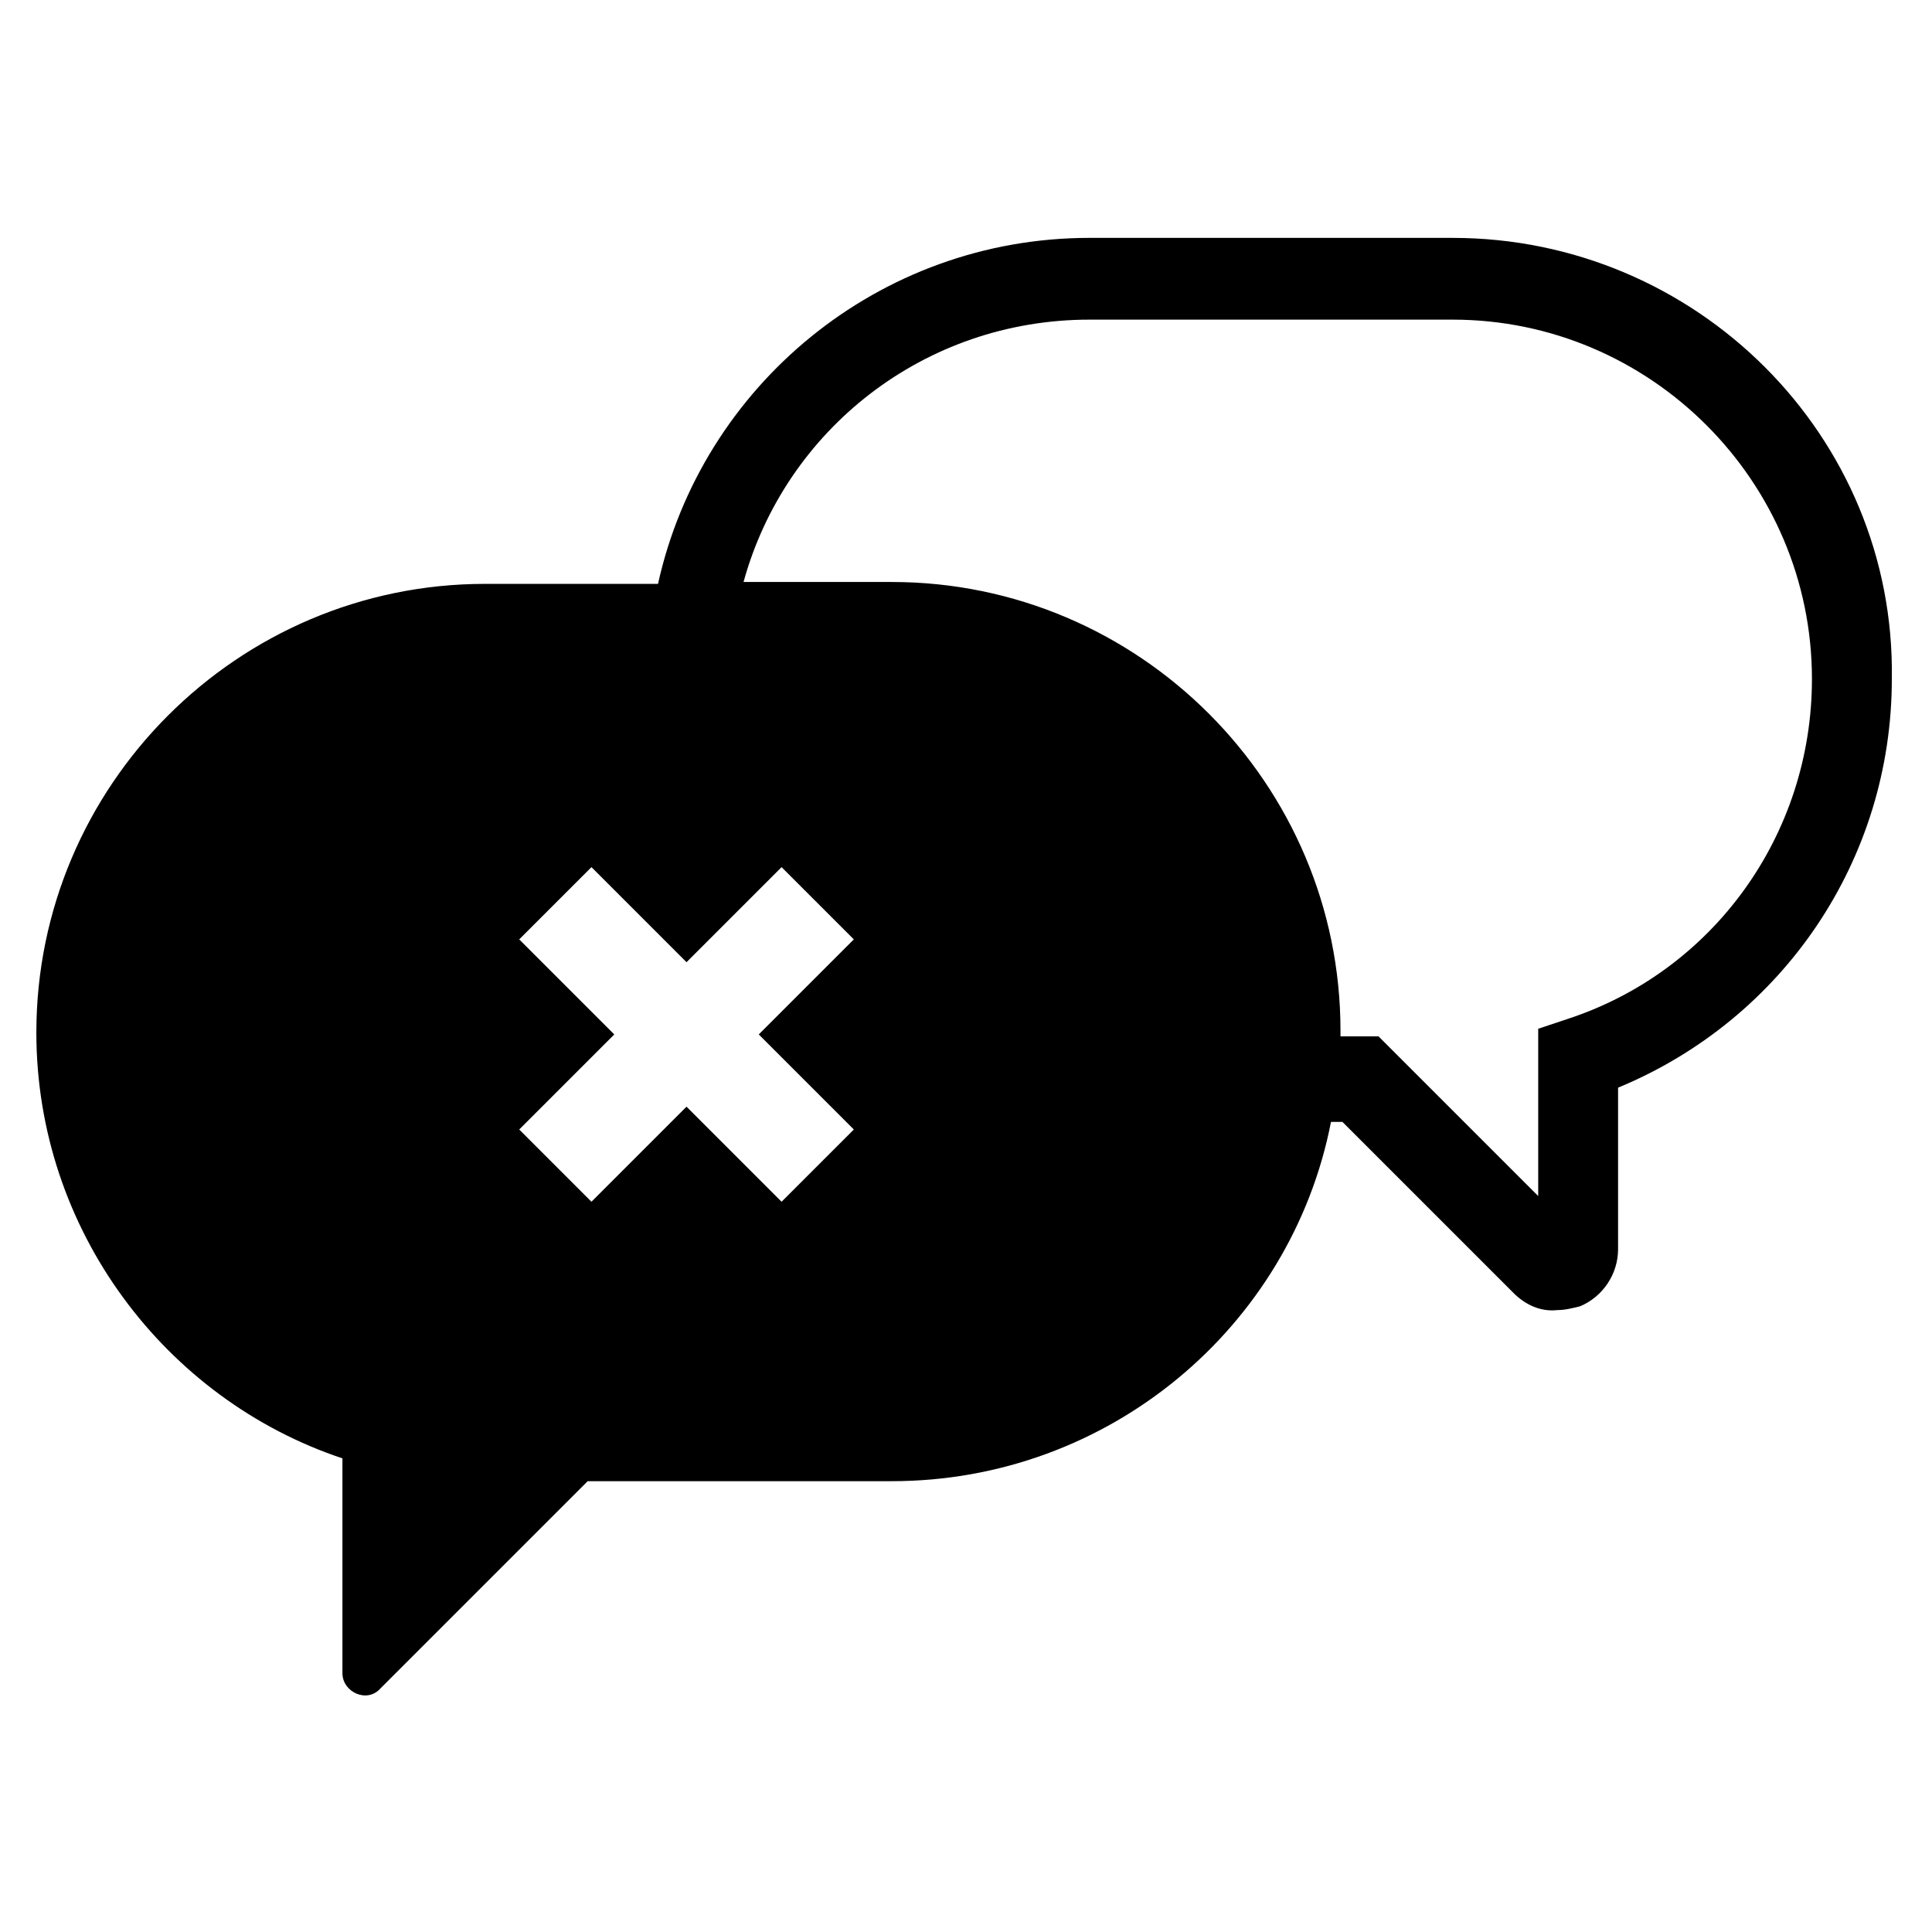 <?xml version="1.0" encoding="UTF-8"?>
<!-- The Best Svg Icon site in the world: iconSvg.co, Visit us! https://iconsvg.co -->
<svg fill="#000000" width="800px" height="800px" version="1.1" viewBox="144 144 512 512" xmlns="http://www.w3.org/2000/svg">
 <path d="m528.97 207.04h-96.227c-55.922 0-102.78 39.297-114.36 91.691h-45.848c-65.496 0-118.9 53.402-118.9 118.9 0 52.395 34.258 97.234 81.113 112.85v56.93c0 5.039 6.551 8.062 10.078 4.031l54.914-54.914h80.609c57.434 0 105.8-40.809 116.38-95.219h3.023l45.344 45.344c3.023 3.023 7.055 5.039 11.586 4.535 2.016 0 4.031-0.504 6.047-1.008 6.047-2.519 10.078-8.566 10.078-15.113v-42.824c43.832-18.137 72.547-60.457 72.547-108.32 1.008-64.484-51.895-116.88-116.38-116.88zm30.23 207.07-7.559 2.519v44.336l-42.32-42.32h-10.078v-1.512c0-65.496-53.402-118.9-118.9-118.9h-39.297c11.082-40.305 47.863-69.527 91.691-69.527h96.227c52.395 0 95.219 42.824 95.219 95.219 0.008 41.312-26.191 77.59-64.984 90.184zm-188.93 29.219-19.145 19.145-25.191-25.191-25.191 25.191-19.145-19.145 25.191-25.191-25.191-25.191 19.145-19.145 25.191 25.191 25.191-25.191 19.145 19.145-25.191 25.191z"/>
</svg>